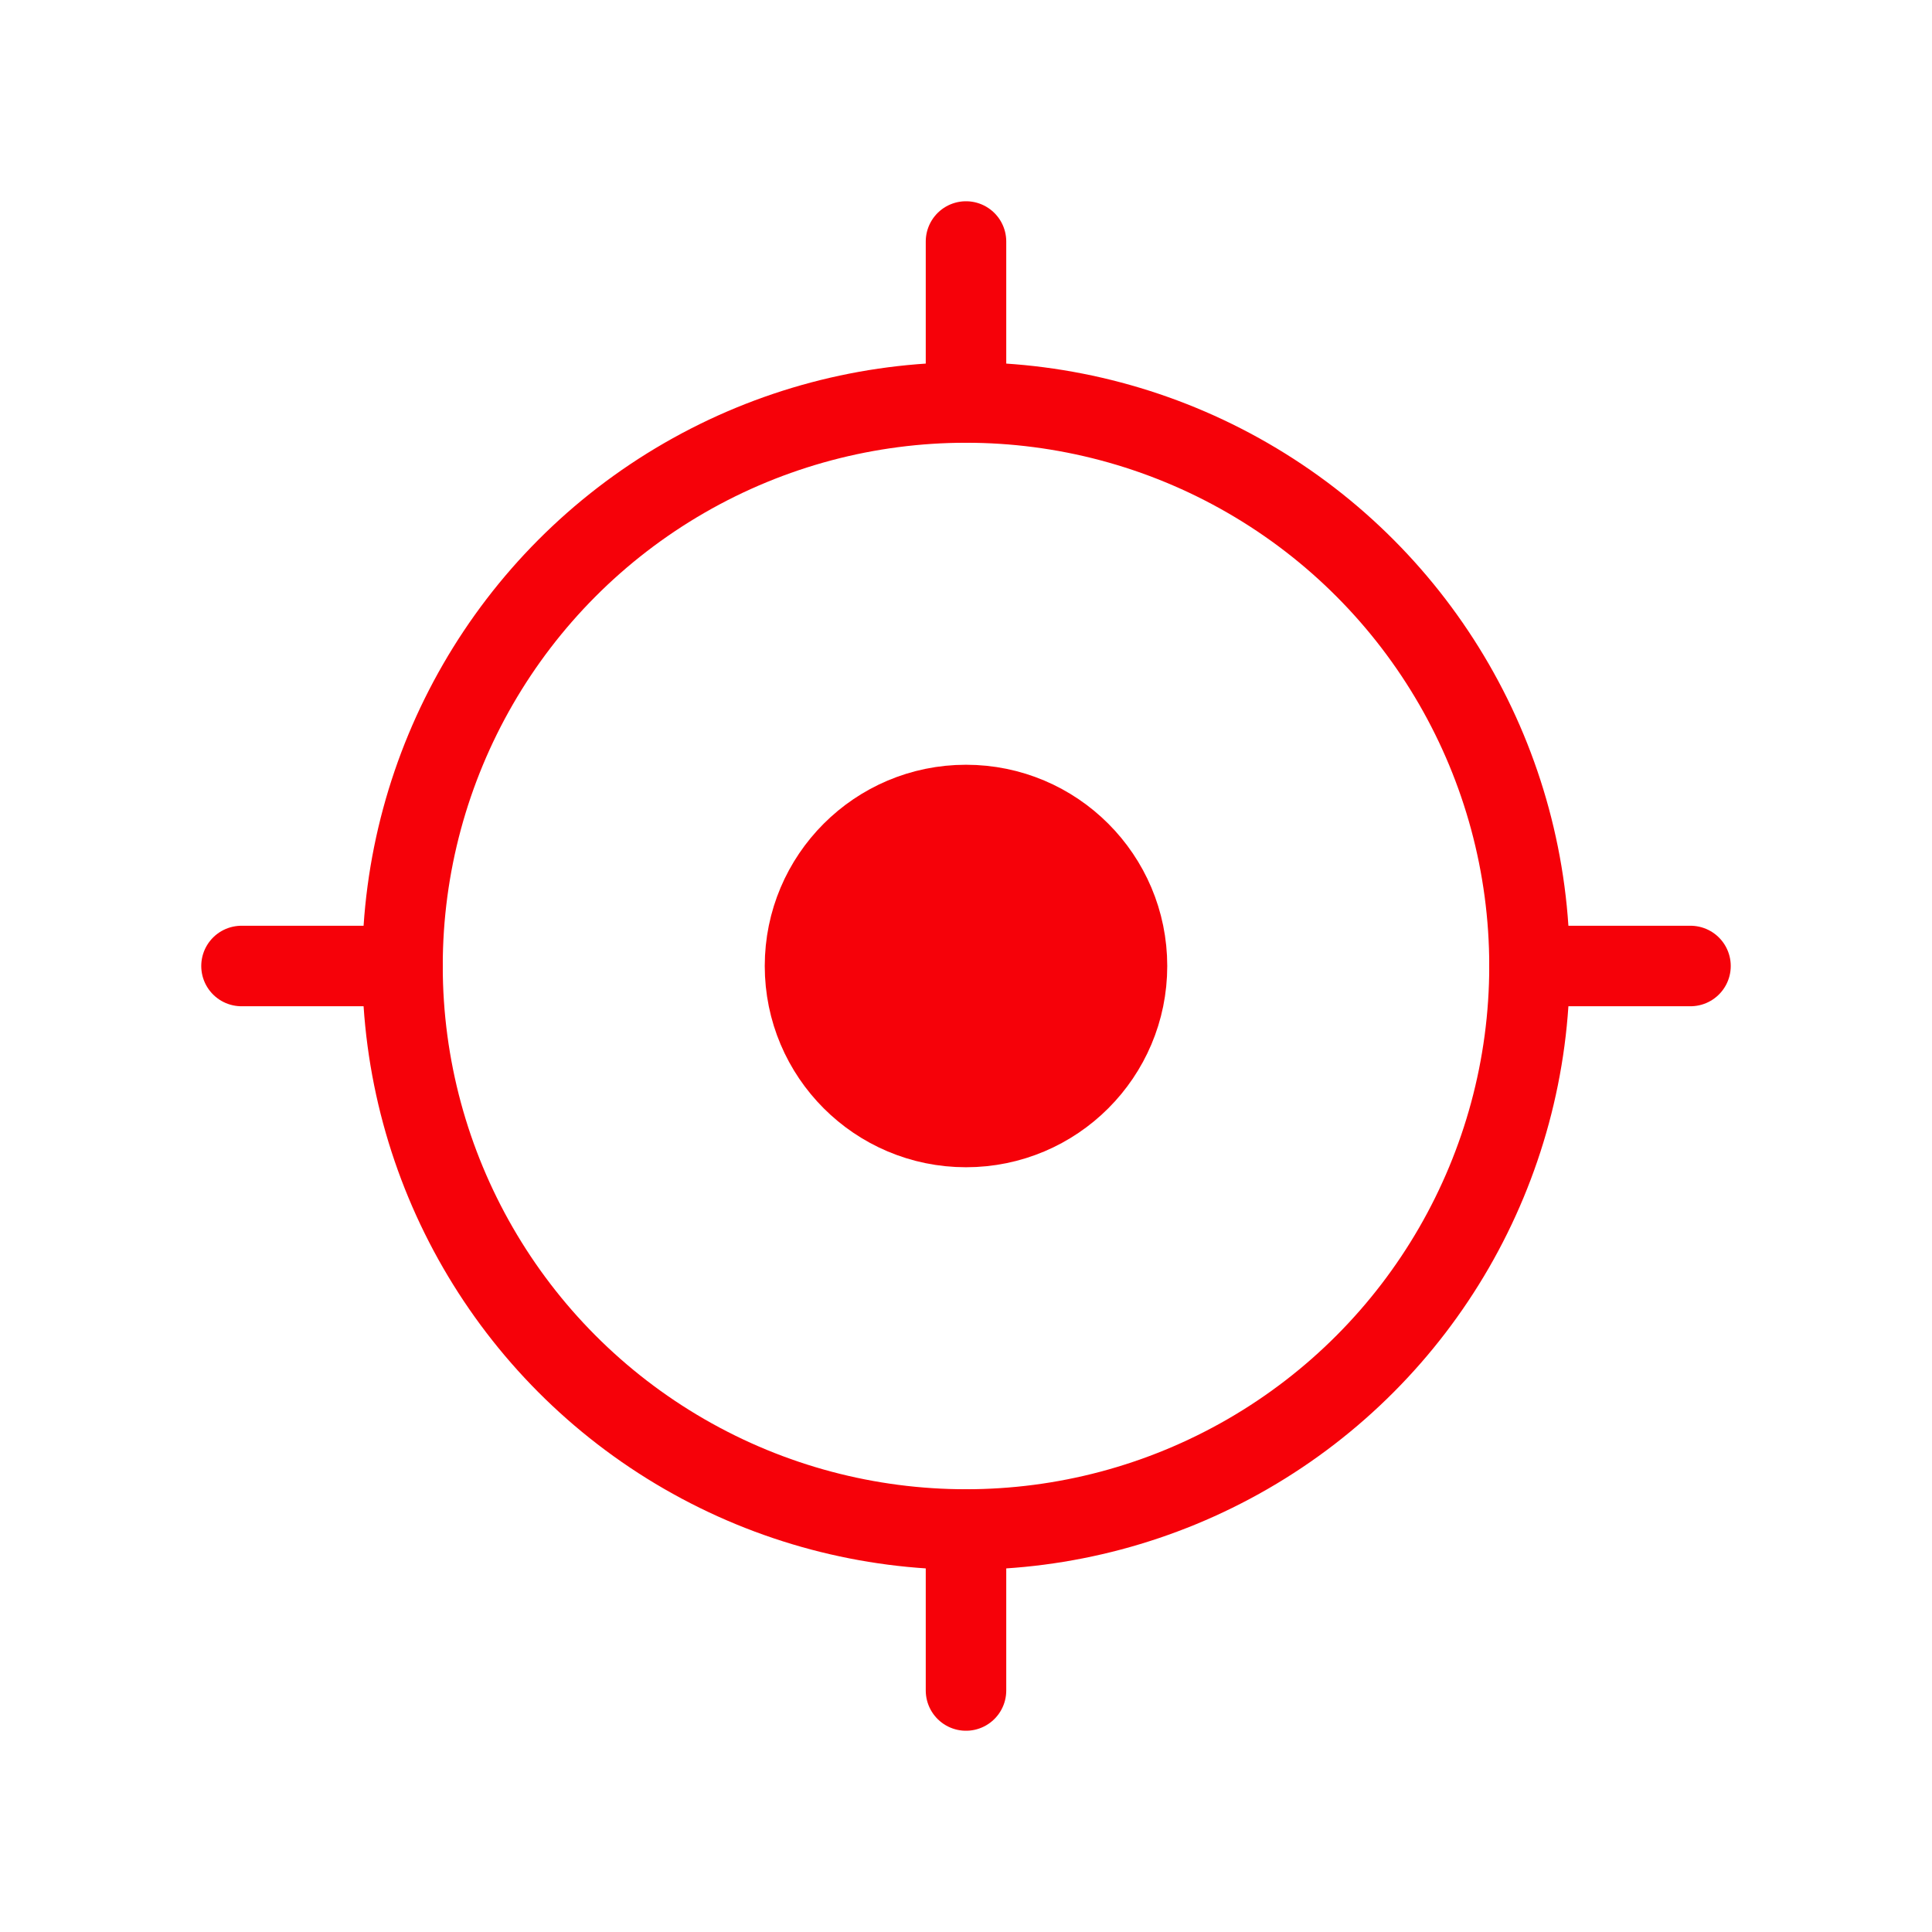 <?xml version="1.0" encoding="UTF-8"?>
<svg xmlns="http://www.w3.org/2000/svg" width="24" height="24" viewBox="0 0 24 24" fill="none">
  <circle cx="12" cy="12" r="7" stroke="#F60109"></circle>
  <circle cx="12" cy="12" r="2" fill="#F60109" stroke="#F60109"></circle>
  <path d="M12 5V3" stroke="#F60109" stroke-linecap="round"></path>
  <path d="M19 12L21 12" stroke="#F60109" stroke-linecap="round"></path>
  <path d="M12 21L12 19" stroke="#F60109" stroke-linecap="round"></path>
  <path d="M3 12H5" stroke="#F60109" stroke-linecap="round"></path>
</svg>
